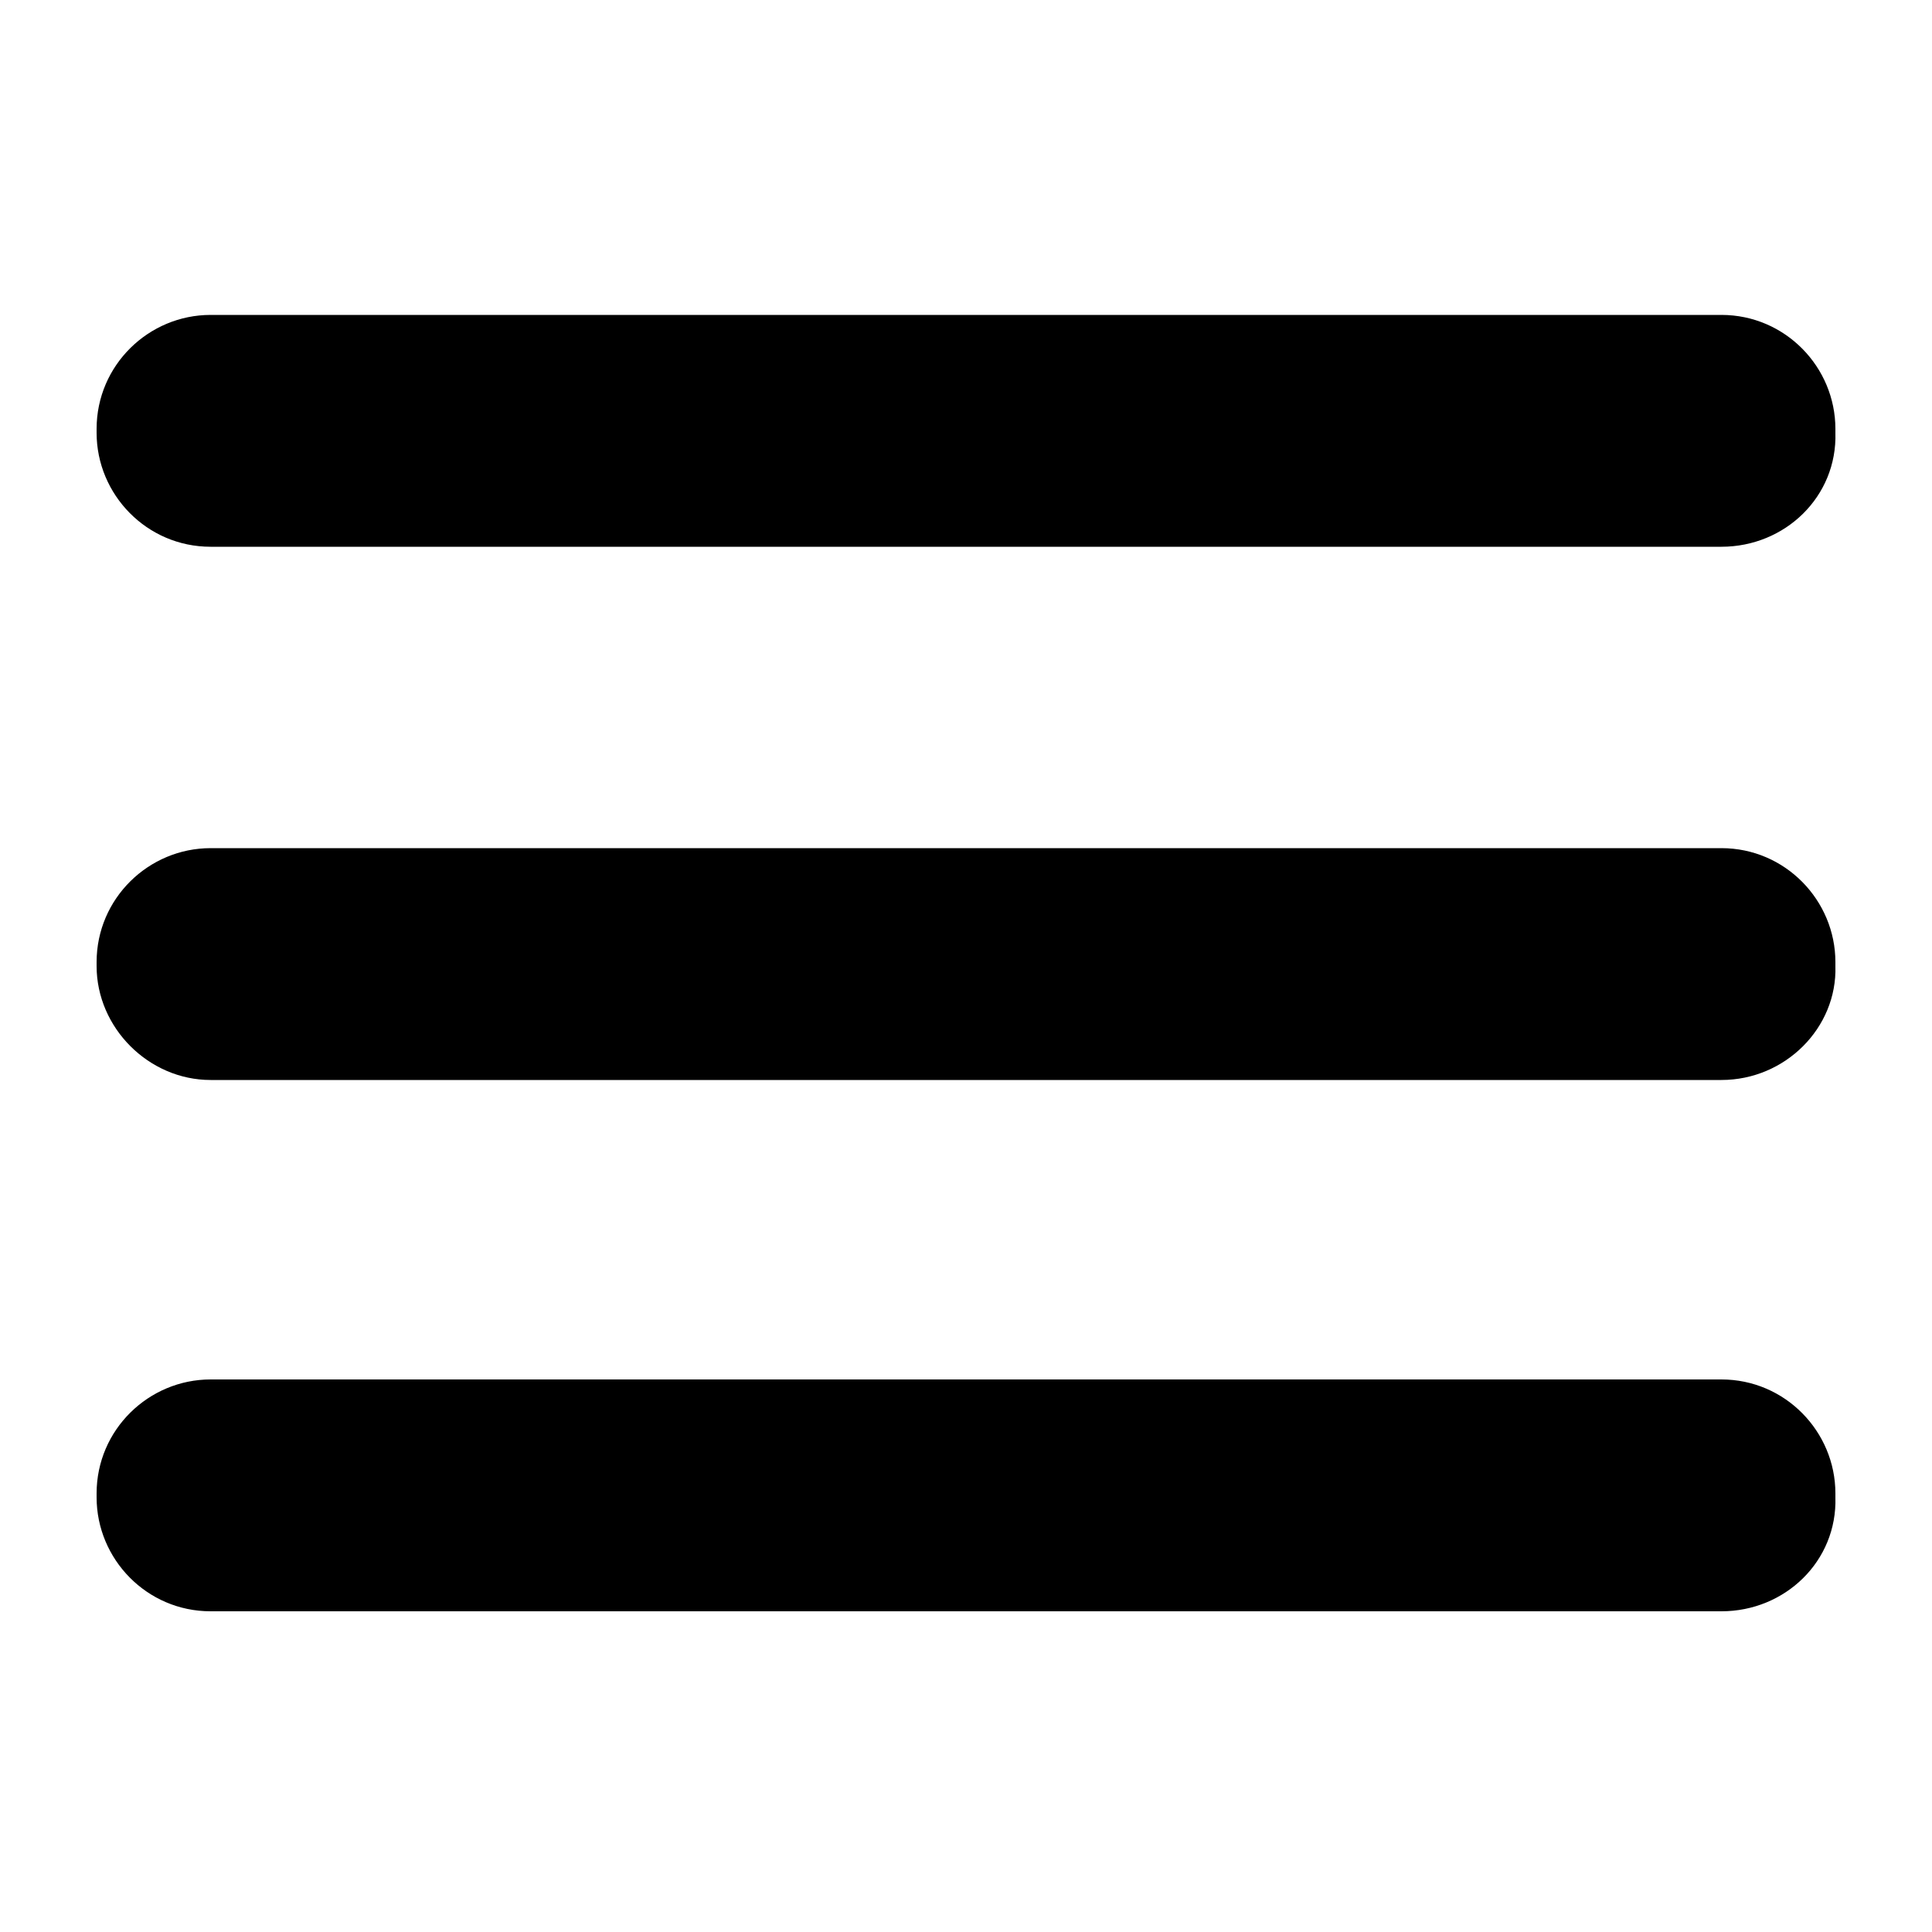 <svg xmlns="http://www.w3.org/2000/svg" xmlns:xlink="http://www.w3.org/1999/xlink" version="1.1" x="0px" y="0px" viewBox="0 0 100 100" enable-background="new 0 0 100 100" xml:space="preserve" width="100px" height="100px"><path d="M89.1,28.3H10.9c-3.3,0-5.9-2.7-5.9-5.9v-0.2c0-3.3,2.7-5.9,5.9-5.9h78.2c3.3,0,5.9,2.7,5.9,5.9v0.2  C95.1,25.7,92.4,28.3,89.1,28.3z"/><path d="M89.1,83.4H10.9c-3.3,0-5.9-2.7-5.9-5.9v-0.2c0-3.3,2.7-5.9,5.9-5.9h78.2c3.3,0,5.9,2.7,5.9,5.9v0.2  C95.1,80.8,92.4,83.4,89.1,83.4z"/><path d="M89.1,55.9H10.9C7.7,55.9,5,53.2,5,50v-0.2c0-3.3,2.7-5.9,5.9-5.9h78.2c3.3,0,5.9,2.7,5.9,5.9V50  C95.1,53.2,92.4,55.9,89.1,55.9z"/></svg>